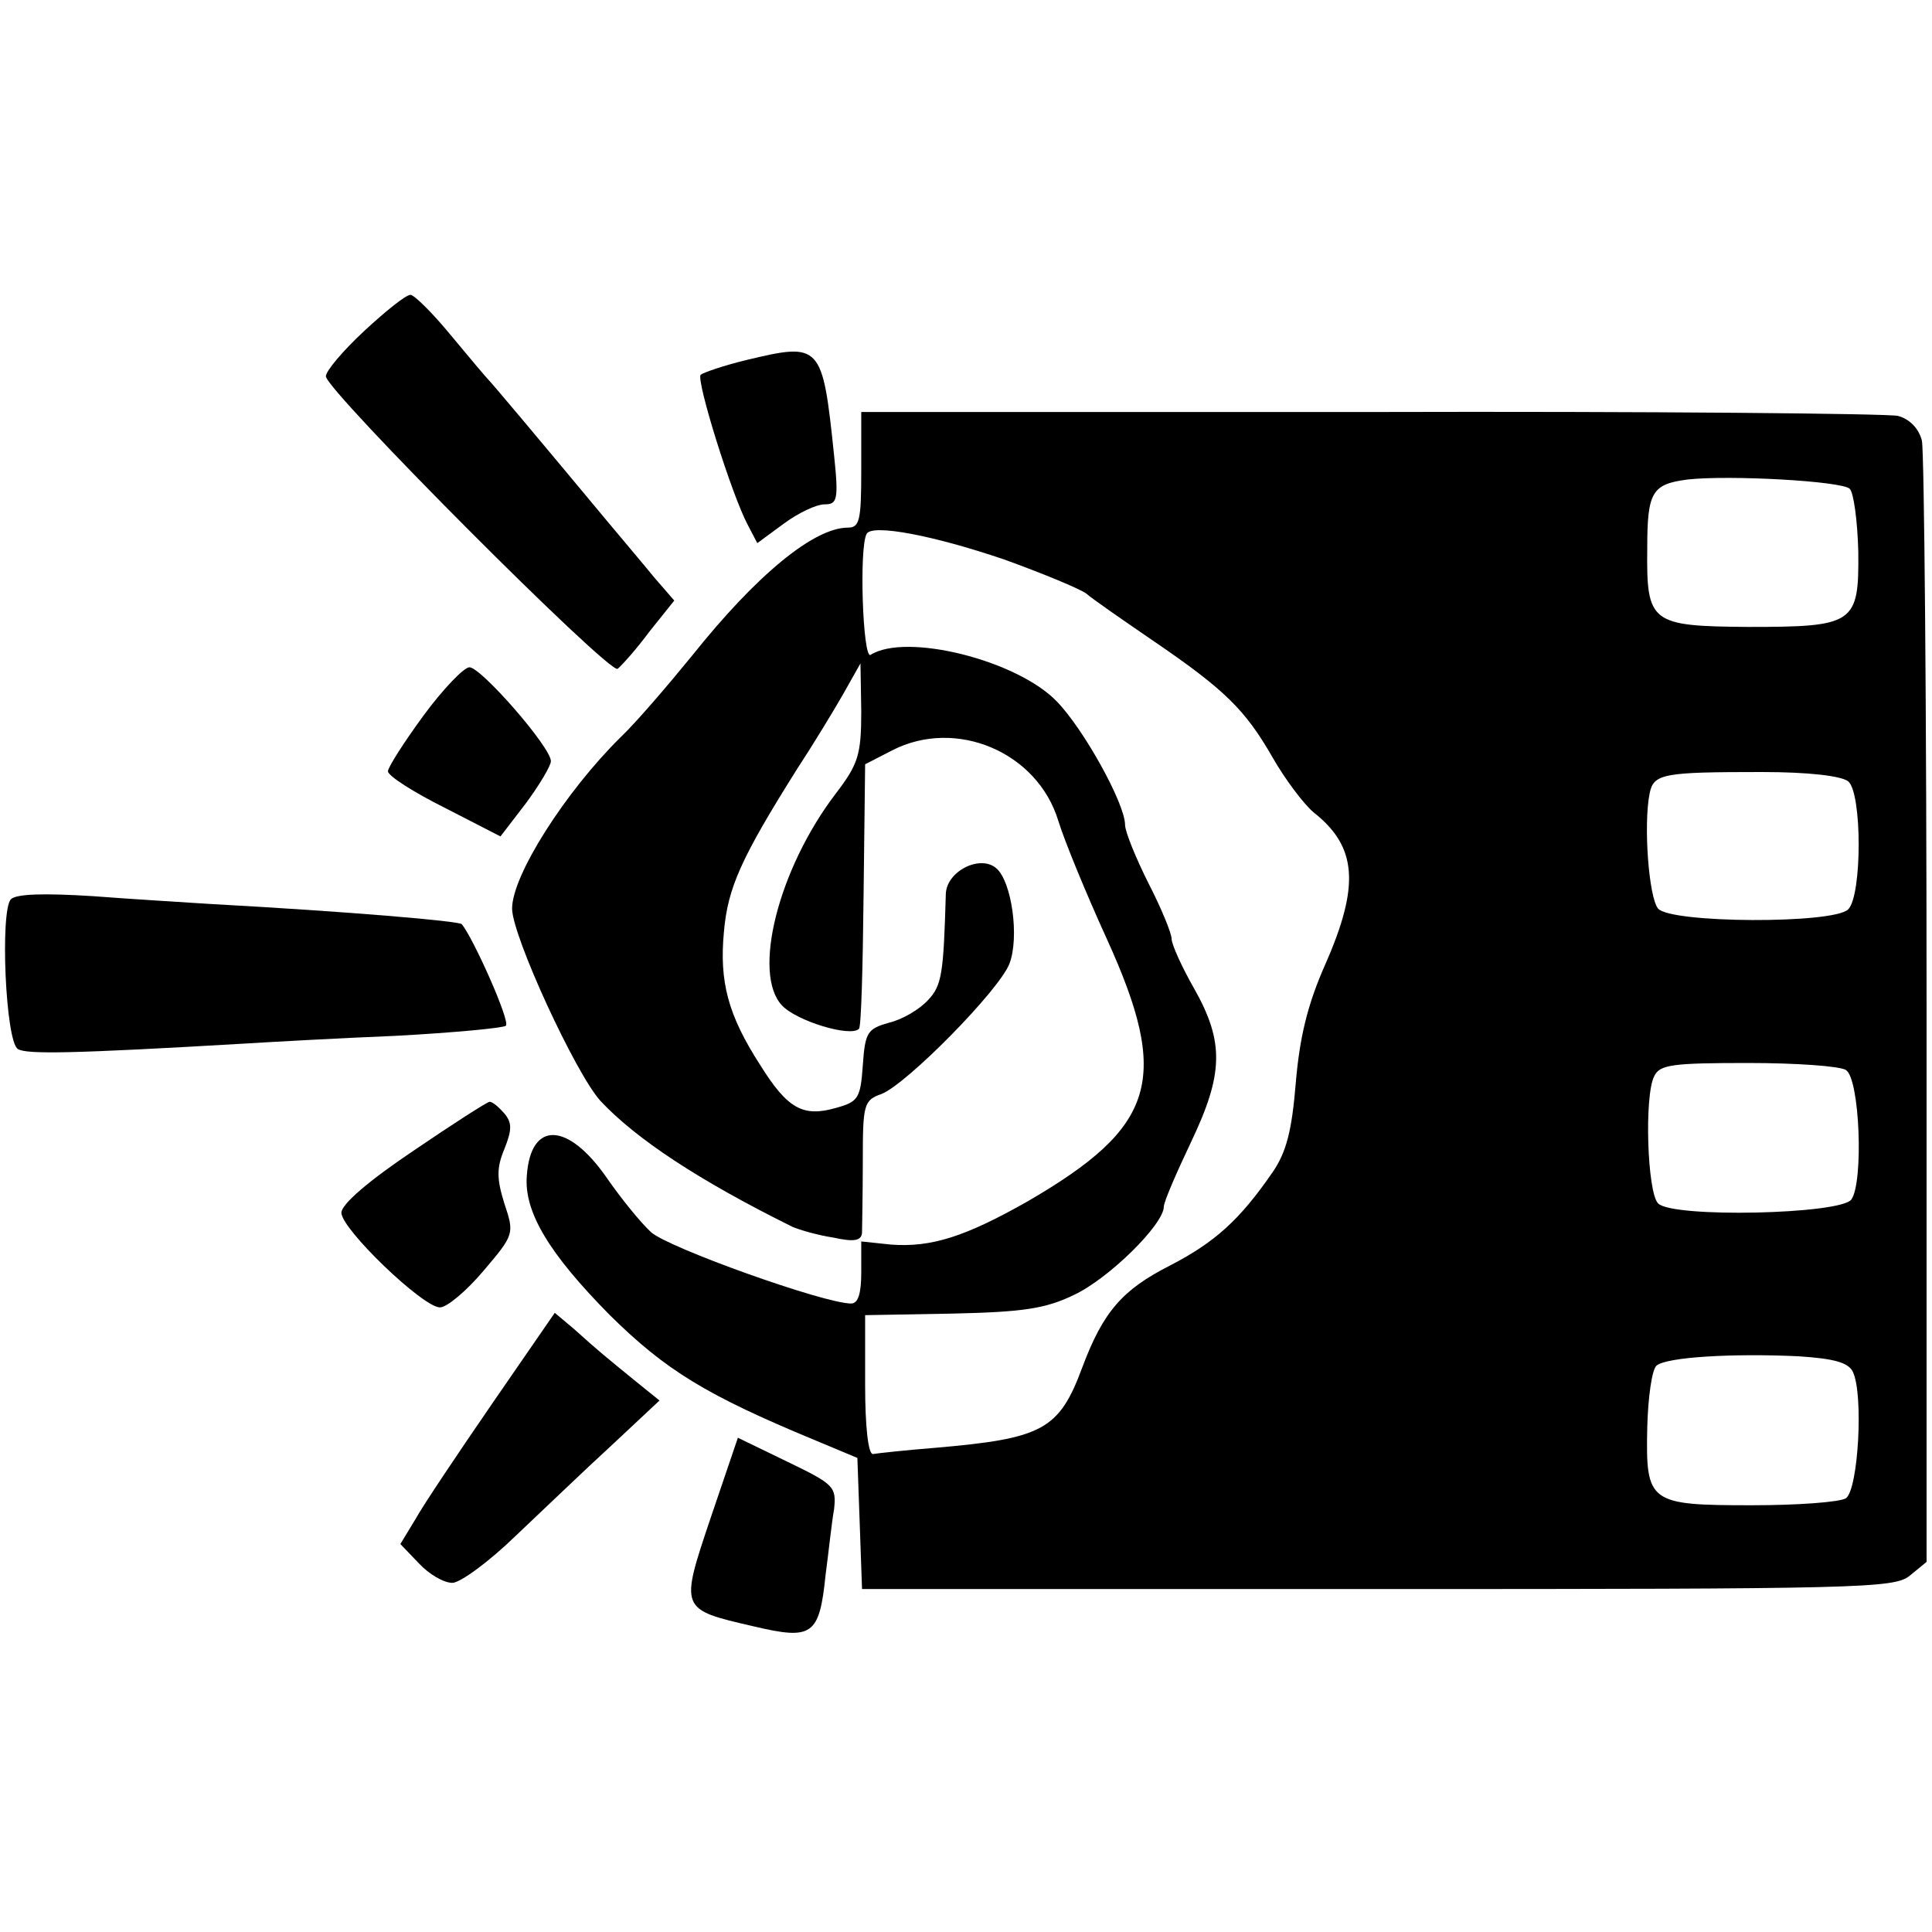 <?xml version="1.0" standalone="no"?>
<!DOCTYPE svg PUBLIC "-//W3C//DTD SVG 20010904//EN"
 "http://www.w3.org/TR/2001/REC-SVG-20010904/DTD/svg10.dtd">
<svg version="1.0" xmlns="http://www.w3.org/2000/svg"
 width="249pt" height="249pt" viewBox="0 0 249 249"
 preserveAspectRatio="xMidYMid meet">
<g transform="translate(0,249) scale(0.1,-0.1)"
fill="#000000" stroke="none">
<path d="M470 2064 c-28 -26 -50 -52 -50 -59 0 -18 365 -384 376 -377 5 4 24
25 41 48 l32 40 -26 30 c-13 16 -41 49 -61 73 -89 107 -147 176 -152 181 -3 3
-25 29 -49 58 -23 28 -47 52 -52 52 -6 0 -32 -21 -59 -46z"/>
<path d="M962 2026 c-29 -7 -55 -16 -59 -19 -6 -7 40 -155 61 -194 l12 -23 34
25 c19 14 42 25 53 25 16 0 18 6 12 63 -15 144 -17 146 -113 123z"/>
<path d="M1110 1884 c0 -64 -2 -74 -17 -74 -44 0 -118 -61 -201 -165 -31 -38
-72 -86 -92 -105 -71 -70 -140 -178 -140 -221 0 -35 82 -213 114 -248 46 -49
126 -102 247 -162 9 -4 33 -11 53 -14 27 -6 36 -4 37 6 0 8 1 49 1 92 0 73 1
79 24 87 33 13 152 134 165 168 13 34 3 106 -17 123 -21 18 -64 -4 -65 -33 -3
-103 -5 -118 -23 -137 -11 -12 -33 -25 -50 -29 -28 -8 -31 -12 -34 -55 -3 -43
-6 -47 -35 -55 -42 -12 -62 -1 -97 55 -42 65 -53 108 -47 172 5 57 22 95 95
211 21 32 47 75 59 96 l22 39 1 -62 c0 -56 -4 -68 -33 -106 -74 -97 -108 -232
-69 -273 19 -20 88 -41 99 -30 3 2 5 80 6 173 l2 168 35 18 c82 42 187 -2 214
-91 8 -26 36 -94 62 -151 83 -182 64 -243 -101 -339 -81 -46 -125 -60 -177
-56 l-38 4 0 -40 c0 -27 -4 -40 -13 -40 -35 0 -236 72 -258 92 -14 13 -39 44
-57 70 -50 72 -98 74 -103 3 -4 -47 29 -101 107 -180 72 -71 124 -103 264
-161 l55 -23 3 -84 3 -85 664 0 c621 0 666 1 686 17 l22 18 0 709 c0 390 -3
721 -6 736 -4 16 -16 28 -31 32 -14 3 -320 6 -680 5 l-656 0 0 -75z m1274 -24
c5 -5 10 -41 11 -81 1 -93 -5 -97 -142 -97 -126 1 -131 5 -130 101 0 73 6 83
52 89 54 6 199 -2 209 -12z m-1090 -91 c50 -18 98 -38 106 -44 8 -7 47 -34 85
-60 94 -64 120 -90 155 -151 16 -28 40 -60 53 -71 56 -44 60 -94 15 -196 -23
-52 -33 -94 -38 -153 -5 -61 -12 -89 -30 -115 -42 -61 -74 -90 -132 -120 -61
-31 -86 -59 -113 -131 -30 -81 -51 -92 -190 -104 -38 -3 -74 -7 -80 -8 -6 0
-10 35 -10 89 l0 90 112 2 c90 2 120 6 157 24 45 21 116 91 116 114 0 6 16 43
35 83 42 88 43 129 4 198 -16 28 -29 57 -29 64 0 7 -13 39 -30 72 -16 32 -30
66 -30 75 0 27 -53 123 -88 159 -51 53 -194 89 -240 60 -10 -6 -15 139 -5 156
7 13 86 -2 177 -33z m1088 -286 c18 -15 18 -147 0 -165 -19 -19 -229 -18 -245
1 -12 14 -19 108 -11 148 5 26 17 28 145 28 60 0 102 -5 111 -12z m-3 -372
c18 -11 23 -145 7 -167 -14 -19 -230 -24 -249 -5 -14 14 -18 139 -5 164 7 15
24 17 121 17 62 0 118 -4 126 -9z m9 -389 c14 -29 7 -152 -9 -163 -8 -5 -62
-9 -121 -9 -133 0 -137 3 -135 100 1 39 6 75 12 80 13 11 98 16 183 12 46 -3
64 -8 70 -20z"/>
<path d="M546 1568 c-25 -34 -46 -67 -46 -72 0 -6 33 -27 73 -47 l72 -37 33
43 c17 23 32 48 32 54 0 18 -90 121 -105 121 -7 0 -34 -28 -59 -62z"/>
<path d="M14 1331 c-14 -15 -7 -183 9 -193 11 -7 70 -6 292 7 33 2 121 7 195
10 74 4 138 10 142 13 6 6 -43 115 -57 131 -5 4 -143 16 -325 26 -30 2 -98 6
-150 10 -63 4 -99 3 -106 -4z"/>
<path d="M533 1007 c-58 -39 -93 -69 -93 -80 0 -21 105 -122 127 -122 9 0 34
21 56 47 40 47 40 48 27 87 -10 32 -10 46 0 70 10 25 10 34 0 46 -7 8 -15 15
-19 15 -3 0 -48 -29 -98 -63z"/>
<path d="M635 682 c-44 -64 -89 -131 -99 -149 l-20 -33 24 -25 c13 -14 32 -25
43 -25 10 0 47 27 81 60 34 32 89 85 124 117 l62 58 -31 25 c-38 31 -48 39
-79 67 l-25 21 -80 -116z"/>
<path d="M916 534 c-40 -119 -40 -118 55 -140 76 -18 85 -12 93 66 4 30 8 69
11 85 3 29 0 32 -60 61 l-64 31 -35 -103z"/>
</g>
</svg>
